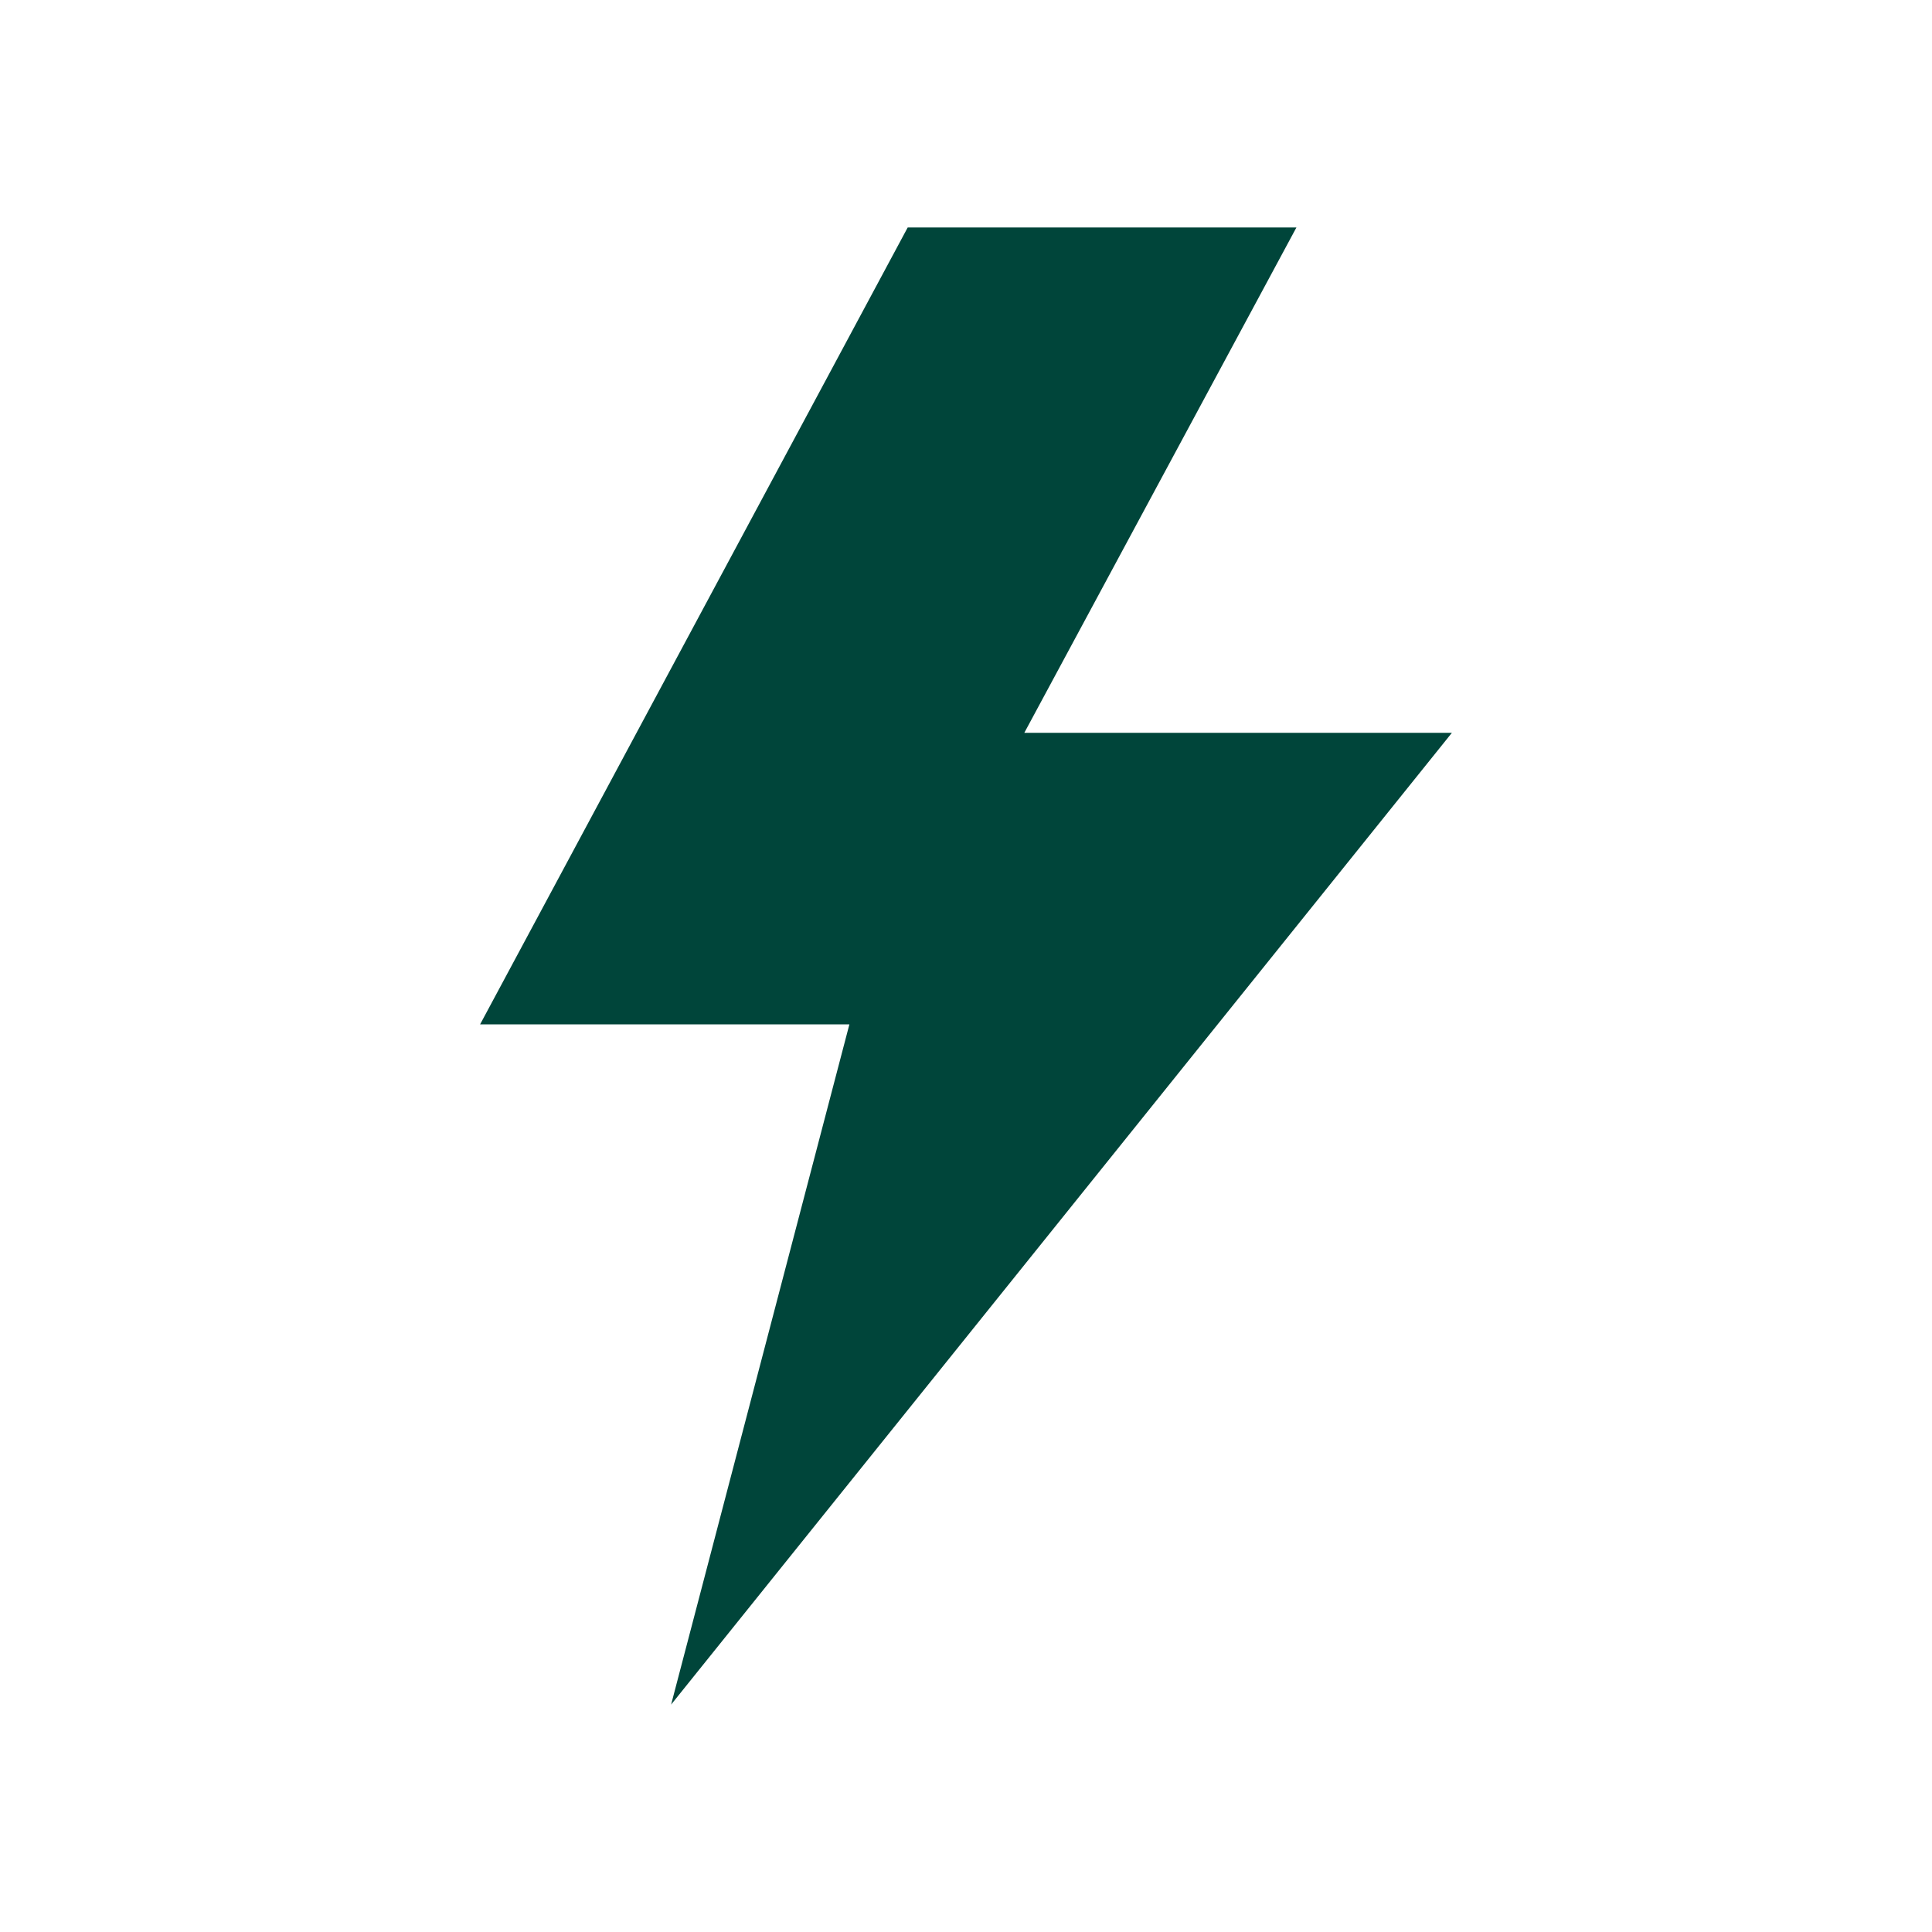 <svg width="85" height="85" viewBox="0 0 85 85" fill="none" xmlns="http://www.w3.org/2000/svg">
<path d="M29.526 74.995L37.37 45.067H21.123L39.935 10.008H57.037L45.066 32.24H63.878L29.526 74.995Z" fill="#00453A"/>
</svg>
